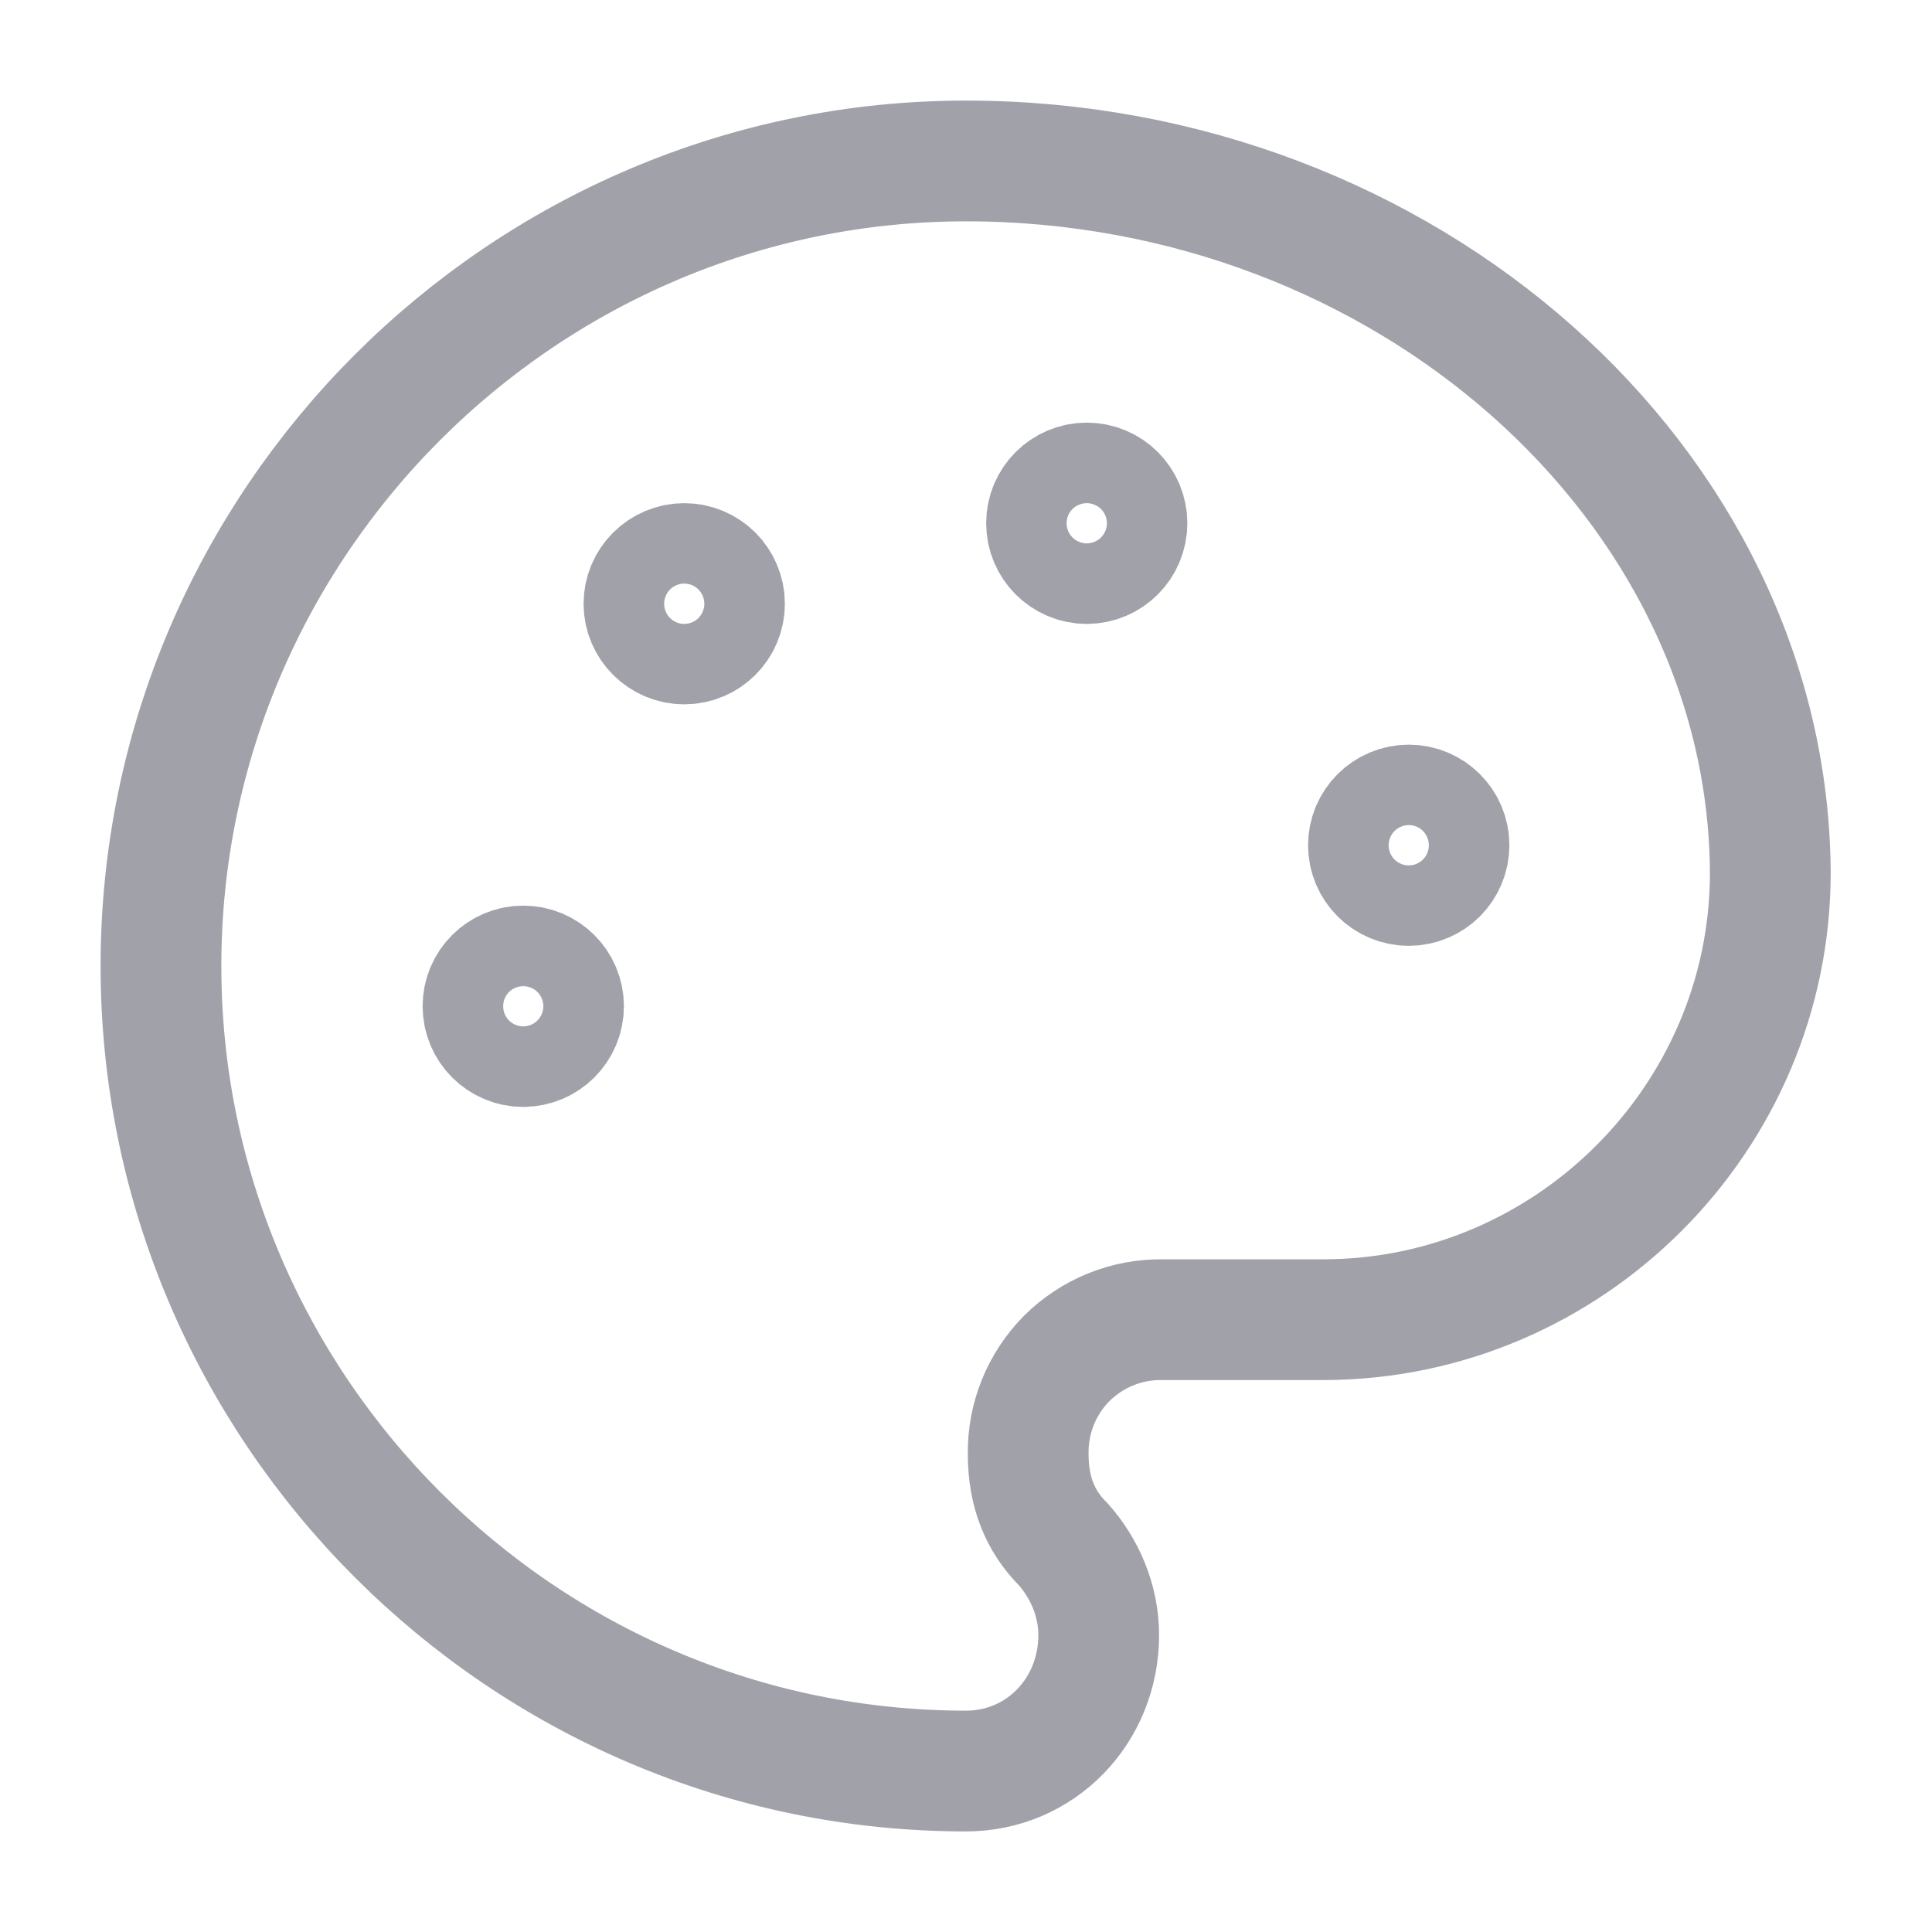 <svg width="16" height="16" viewBox="0 0 16 16" fill="none" xmlns="http://www.w3.org/2000/svg">
<g clip-path="url(#clip0_2057_9023)">
<path d="M9 4.667C9.184 4.667 9.333 4.517 9.333 4.333C9.333 4.149 9.184 4 9 4C8.816 4 8.667 4.149 8.667 4.333C8.667 4.517 8.816 4.667 9 4.667Z" stroke="#A1A1AA" stroke-linecap="round" stroke-linejoin="round"/>
<path d="M11.667 7.333C11.851 7.333 12 7.184 12 7C12 6.816 11.851 6.667 11.667 6.667C11.483 6.667 11.333 6.816 11.333 7C11.333 7.184 11.483 7.333 11.667 7.333Z" stroke="#A1A1AA" stroke-linecap="round" stroke-linejoin="round"/>
<path d="M5.667 5.333C5.851 5.333 6 5.184 6 5C6 4.816 5.851 4.667 5.667 4.667C5.483 4.667 5.333 4.816 5.333 5C5.333 5.184 5.483 5.333 5.667 5.333Z" stroke="#A1A1AA" stroke-linecap="round" stroke-linejoin="round"/>
<path d="M4.333 8.667C4.517 8.667 4.667 8.517 4.667 8.333C4.667 8.149 4.517 8 4.333 8C4.149 8 4 8.149 4 8.333C4 8.517 4.149 8.667 4.333 8.667Z" stroke="#A1A1AA" stroke-linecap="round" stroke-linejoin="round"/>
<path d="M8 1.333C4.333 1.333 1.333 4.333 1.333 8C1.333 11.667 4.333 14.667 8 14.667C8.617 14.667 9.099 14.169 9.099 13.541C9.099 13.25 8.979 12.985 8.807 12.791C8.614 12.599 8.515 12.357 8.515 12.041C8.513 11.895 8.54 11.749 8.595 11.613C8.65 11.477 8.732 11.353 8.835 11.249C8.939 11.146 9.063 11.064 9.199 11.009C9.335 10.954 9.481 10.927 9.627 10.929H10.958C12.992 10.929 14.661 9.261 14.661 7.227C14.643 4.008 11.641 1.333 8 1.333Z" stroke="#A1A1AA" stroke-linecap="round" stroke-linejoin="round"/>
</g>
<defs>
<clipPath id="clip0_2057_9023">
<rect width="16" height="16" fill="white"/>
</clipPath>
</defs>
</svg>
